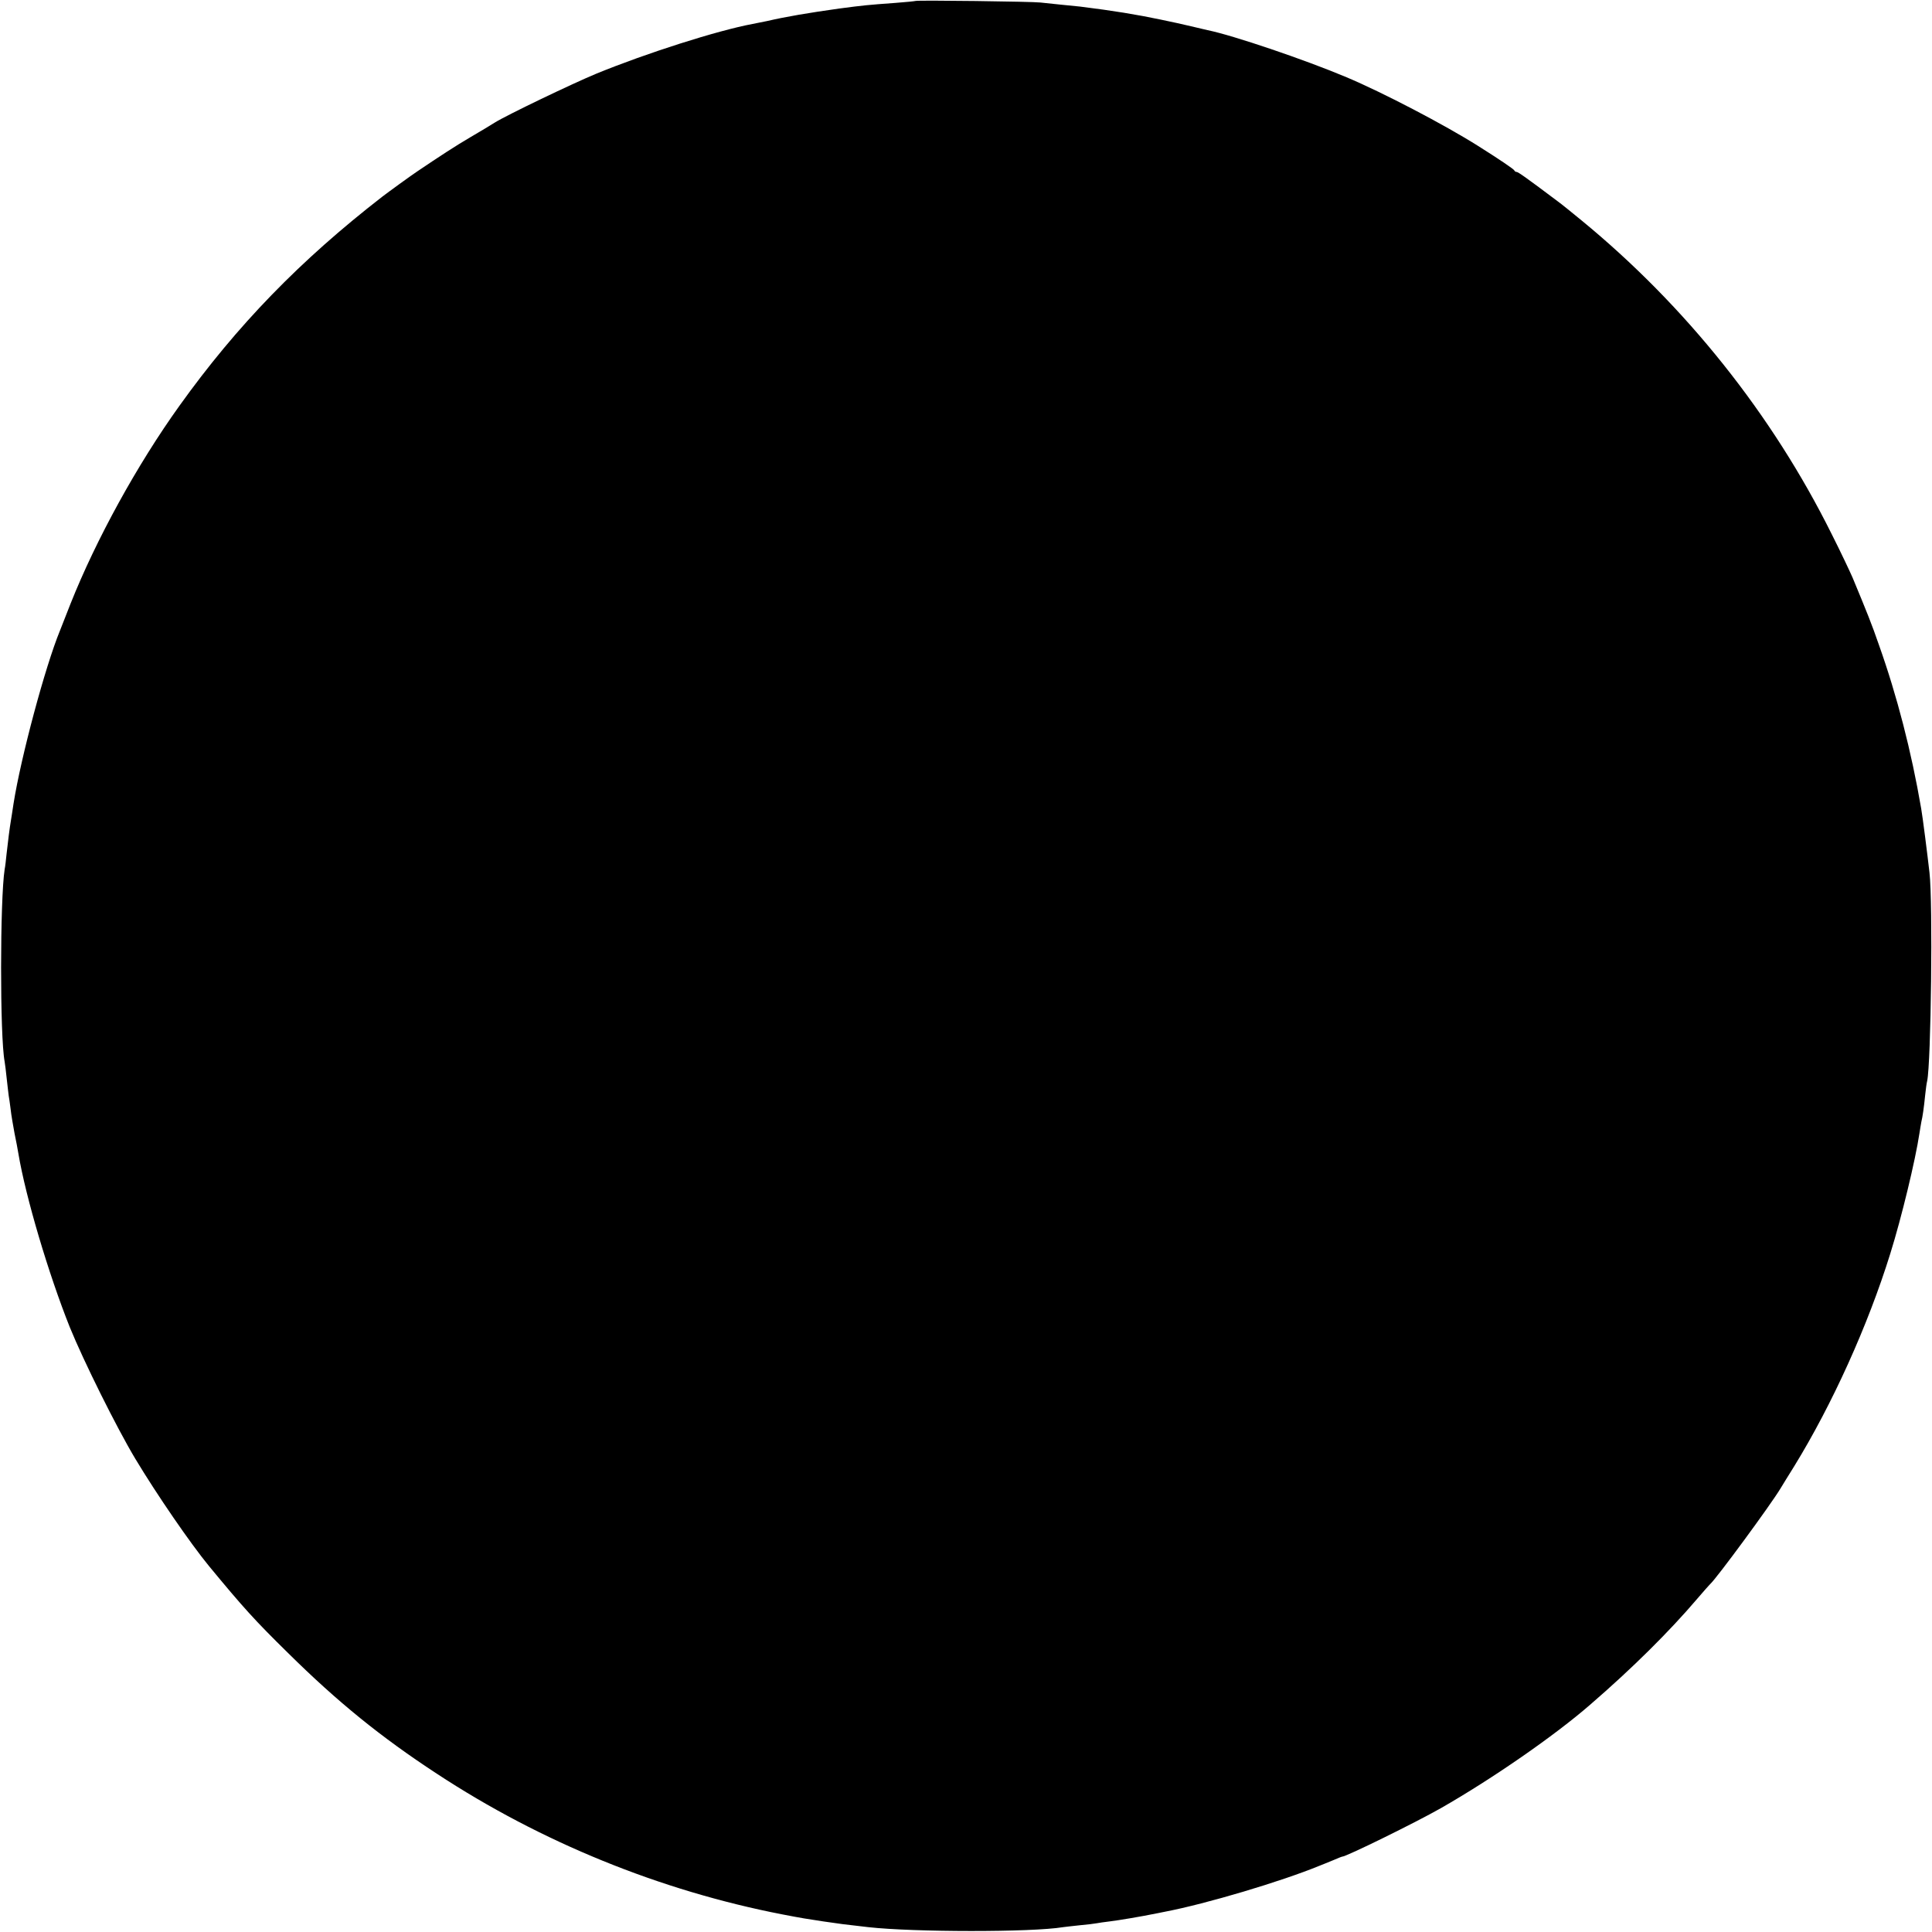 <?xml version="1.0" standalone="no"?>
<!DOCTYPE svg PUBLIC "-//W3C//DTD SVG 20010904//EN"
 "http://www.w3.org/TR/2001/REC-SVG-20010904/DTD/svg10.dtd">
<svg version="1.0" xmlns="http://www.w3.org/2000/svg"
 width="1000pt" height="1000pt" viewBox="0 0 1000 1000"
 preserveAspectRatio="xMidYMid meet">
<g transform="translate(0,1000) scale(0.1,-0.1)"
fill="#000000" stroke="none">
<path d="M4738 9995 c-2 -1 -48 -6 -103 -10 -150 -11 -160 -12 -290 -29 -163
-23 -276 -42 -375 -65 -25 -5 -58 -12 -75 -15 -182 -34 -552 -152 -810 -258
-123 -51 -463 -214 -525 -253 -19 -12 -75 -46 -125 -75 -77 -45 -161 -100
-275 -177 -29 -19 -157 -112 -180 -130 -426 -330 -754 -668 -1051 -1083 -219
-305 -432 -693 -564 -1025 -26 -66 -51 -129 -55 -140 -76 -185 -202 -654 -240
-895 -5 -36 -12 -76 -14 -90 -6 -35 -15 -106 -22 -170 -3 -30 -7 -66 -10 -80
-24 -155 -25 -864 0 -995 2 -11 7 -51 11 -90 4 -38 9 -77 10 -86 2 -9 6 -40
10 -70 3 -30 13 -85 20 -124 8 -38 17 -86 20 -105 38 -227 157 -626 266 -899
72 -177 243 -521 339 -681 113 -188 285 -438 381 -555 179 -217 239 -283 409
-450 259 -256 483 -437 770 -625 540 -355 1157 -606 1790 -729 104 -20 124
-23 210 -36 89 -13 102 -15 235 -30 234 -26 844 -27 1007 0 13 2 52 6 88 10
36 3 74 8 85 10 11 2 43 7 70 10 42 5 162 25 240 41 11 2 31 6 45 9 214 41
600 156 800 238 14 6 27 11 30 12 3 1 22 9 44 18 21 9 40 17 43 17 21 0 379
176 511 251 266 152 588 375 772 535 220 190 411 380 555 549 33 39 63 72 66
75 31 26 316 414 365 496 11 18 42 69 71 115 196 319 381 727 497 1100 59 189
130 484 151 623 3 21 8 48 10 60 6 24 13 71 20 141 3 28 7 59 10 70 20 93 30
923 12 1078 -10 89 -36 294 -43 332 -51 297 -125 583 -218 845 -39 113 -62
169 -137 350 -13 30 -61 132 -108 225 -308 620 -756 1182 -1296 1625 -50 41
-104 85 -121 97 -161 121 -206 153 -214 153 -4 0 -10 3 -12 8 -3 7 -77 57
-188 127 -171 108 -492 276 -680 355 -213 90 -590 218 -720 244 -14 3 -52 12
-85 20 -33 8 -105 24 -159 35 -125 26 -239 45 -416 67 -14 1 -59 6 -100 10
-41 4 -88 9 -105 11 -34 5 -642 13 -647 8z"/>
</g>
</svg>

